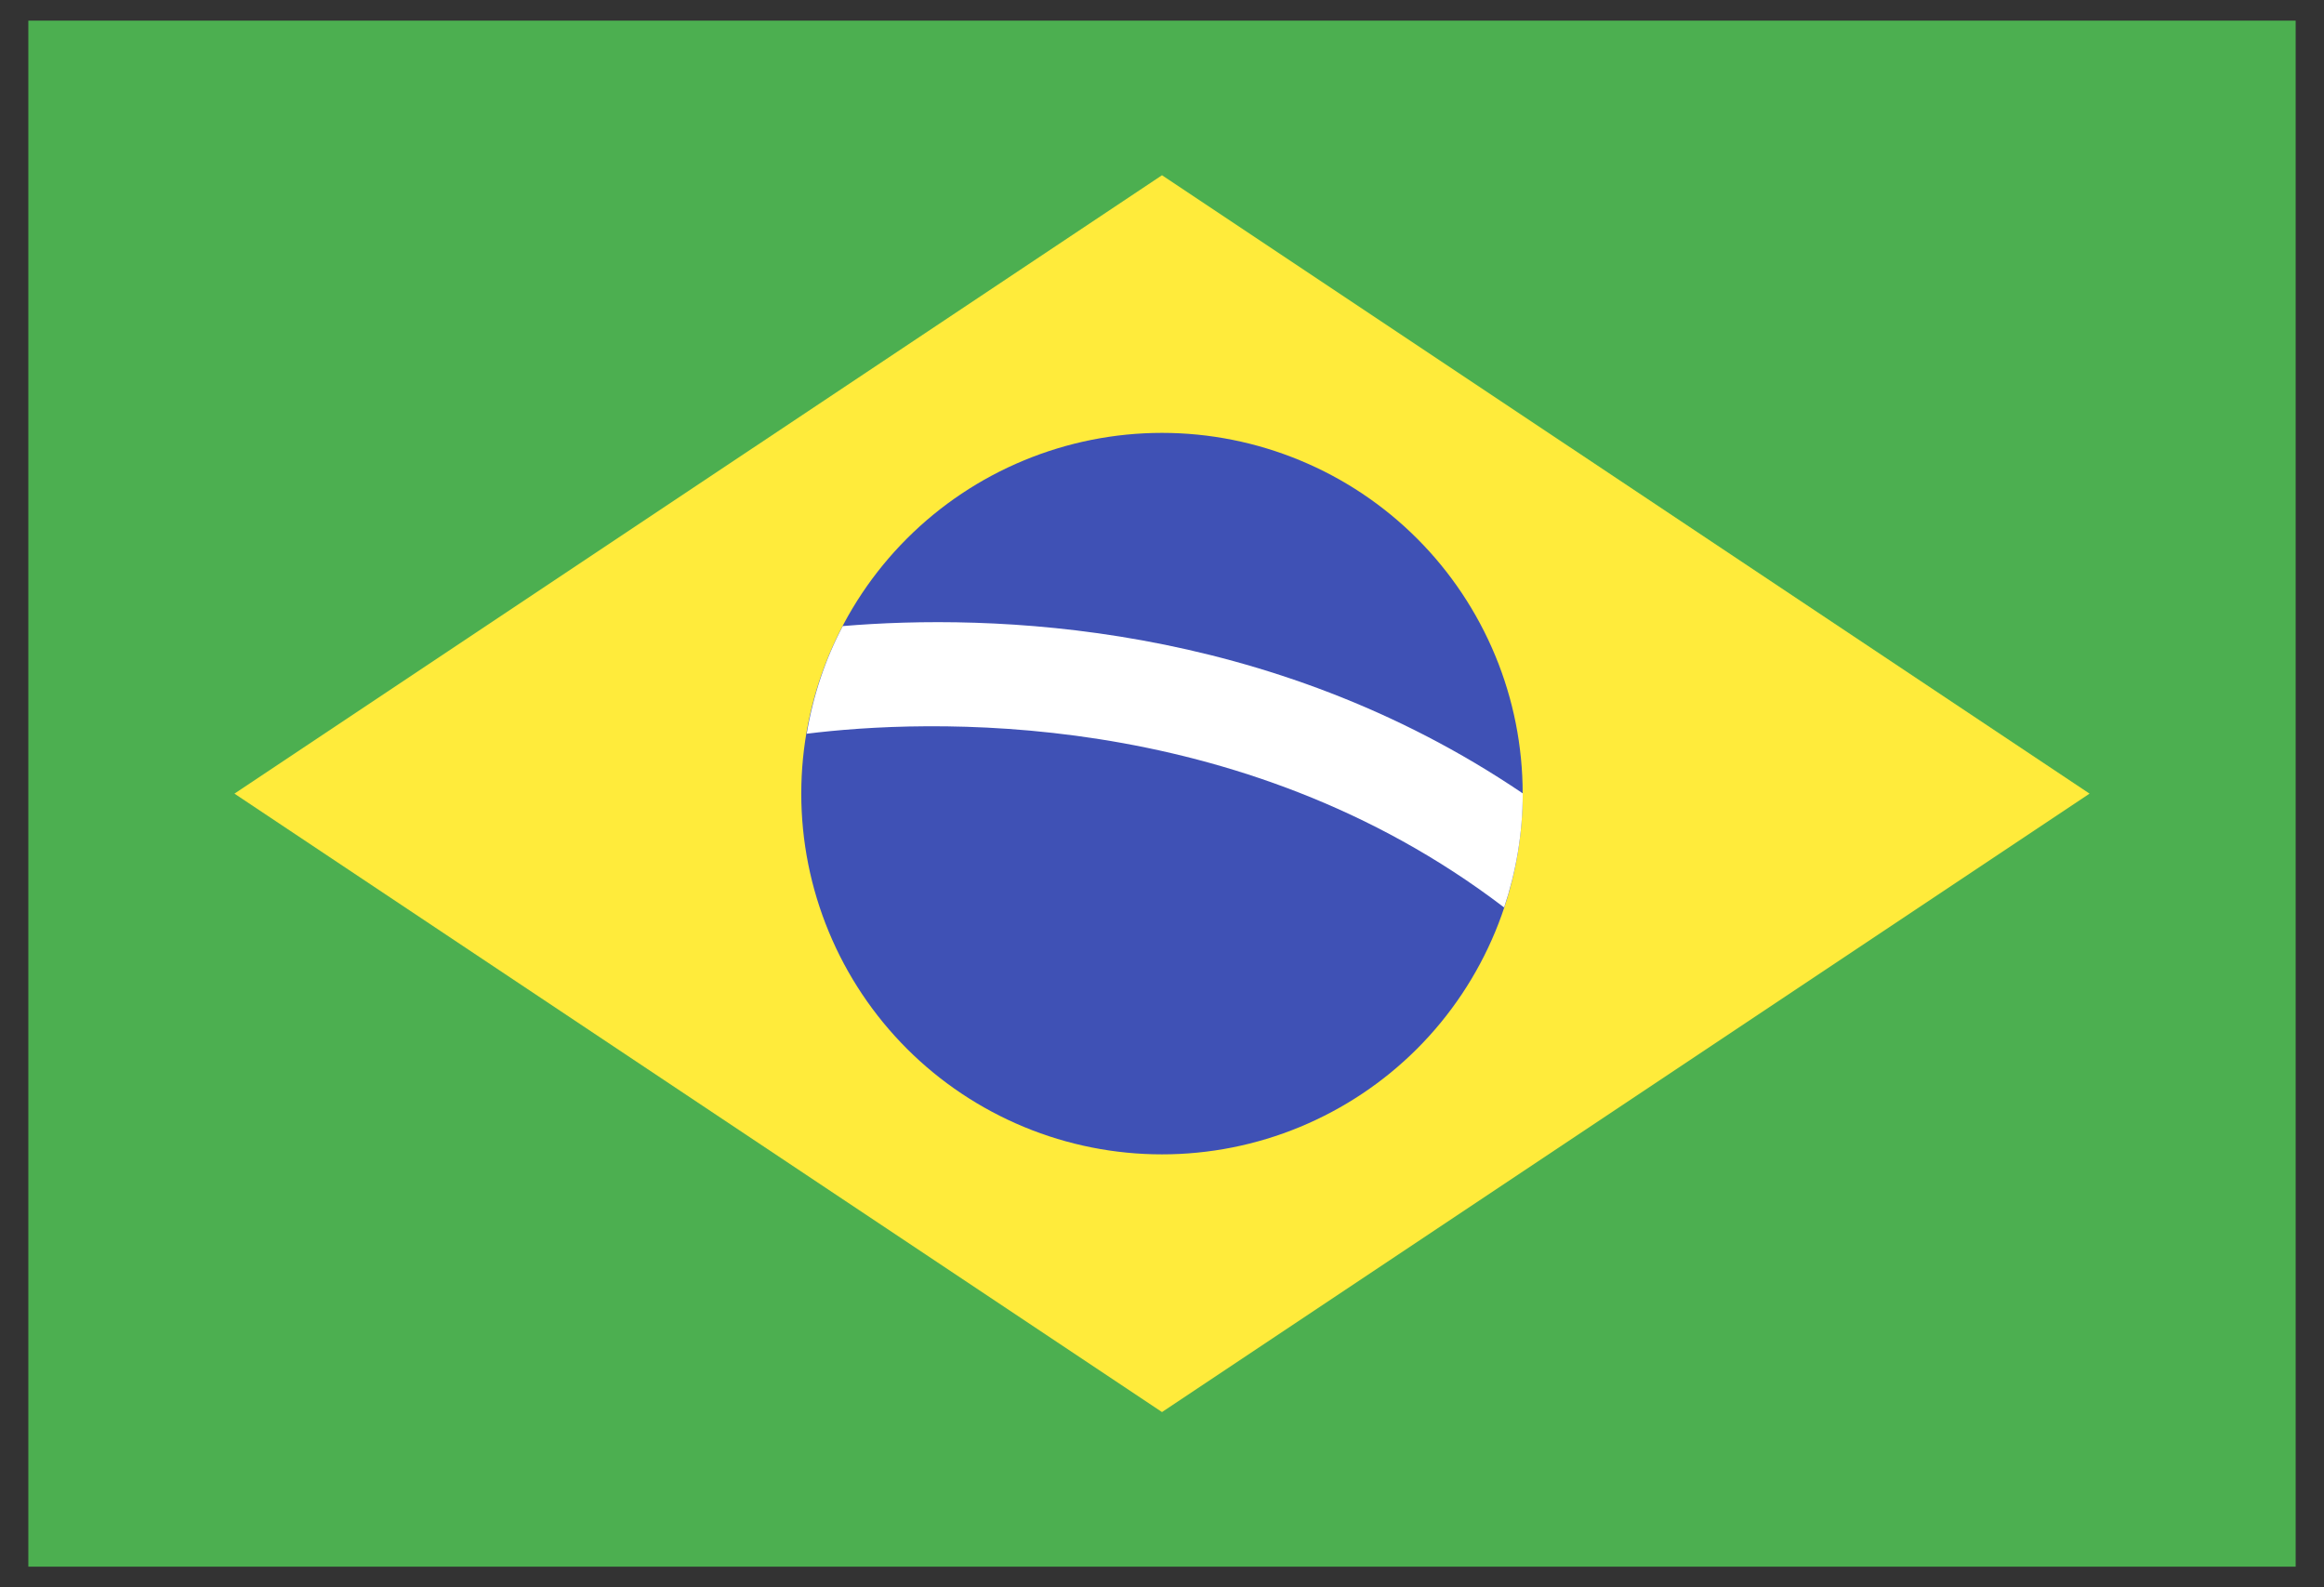 <svg width="41" height="28" viewBox="0 0 41 28" fill="none" xmlns="http://www.w3.org/2000/svg">
<rect x="0" y="0" width="41" height="28" fill="#333333" stroke="none"/>
<path d="M0.5 0.364H40.5V27.636H0.5V0.364Z" fill="#4CAF50"/>
<path d="M36.864 14L20.5 24.909L4.136 14L20.5 3.091L36.864 14Z" fill="#FFEB3B"/>
<path d="M20.5 7.636C19.664 7.636 18.837 7.801 18.065 8.121C17.293 8.44 16.591 8.909 16 9.5C15.409 10.091 14.94 10.793 14.621 11.565C14.301 12.337 14.136 13.164 14.136 14C14.136 14.836 14.301 15.663 14.621 16.435C14.94 17.207 15.409 17.909 16 18.5C16.591 19.091 17.293 19.559 18.065 19.879C18.837 20.199 19.664 20.363 20.5 20.363C21.336 20.363 22.163 20.199 22.935 19.879C23.707 19.559 24.409 19.091 25 18.5C25.591 17.909 26.059 17.207 26.379 16.435C26.699 15.663 26.863 14.836 26.863 14C26.863 13.164 26.699 12.337 26.379 11.565C26.059 10.793 25.591 10.091 25 9.5C24.409 8.909 23.707 8.44 22.935 8.121C22.163 7.801 21.336 7.636 20.5 7.636Z" fill="#3F51B5"/>
<path d="M14.868 11.044C14.56 11.629 14.345 12.268 14.232 12.943C16.281 12.688 21.851 12.432 26.536 16.008C26.746 15.376 26.864 14.702 26.864 14C26.864 14 26.864 13.996 26.864 13.995C22.371 10.951 17.462 10.827 14.868 11.044Z" fill="white"/>
</svg>
